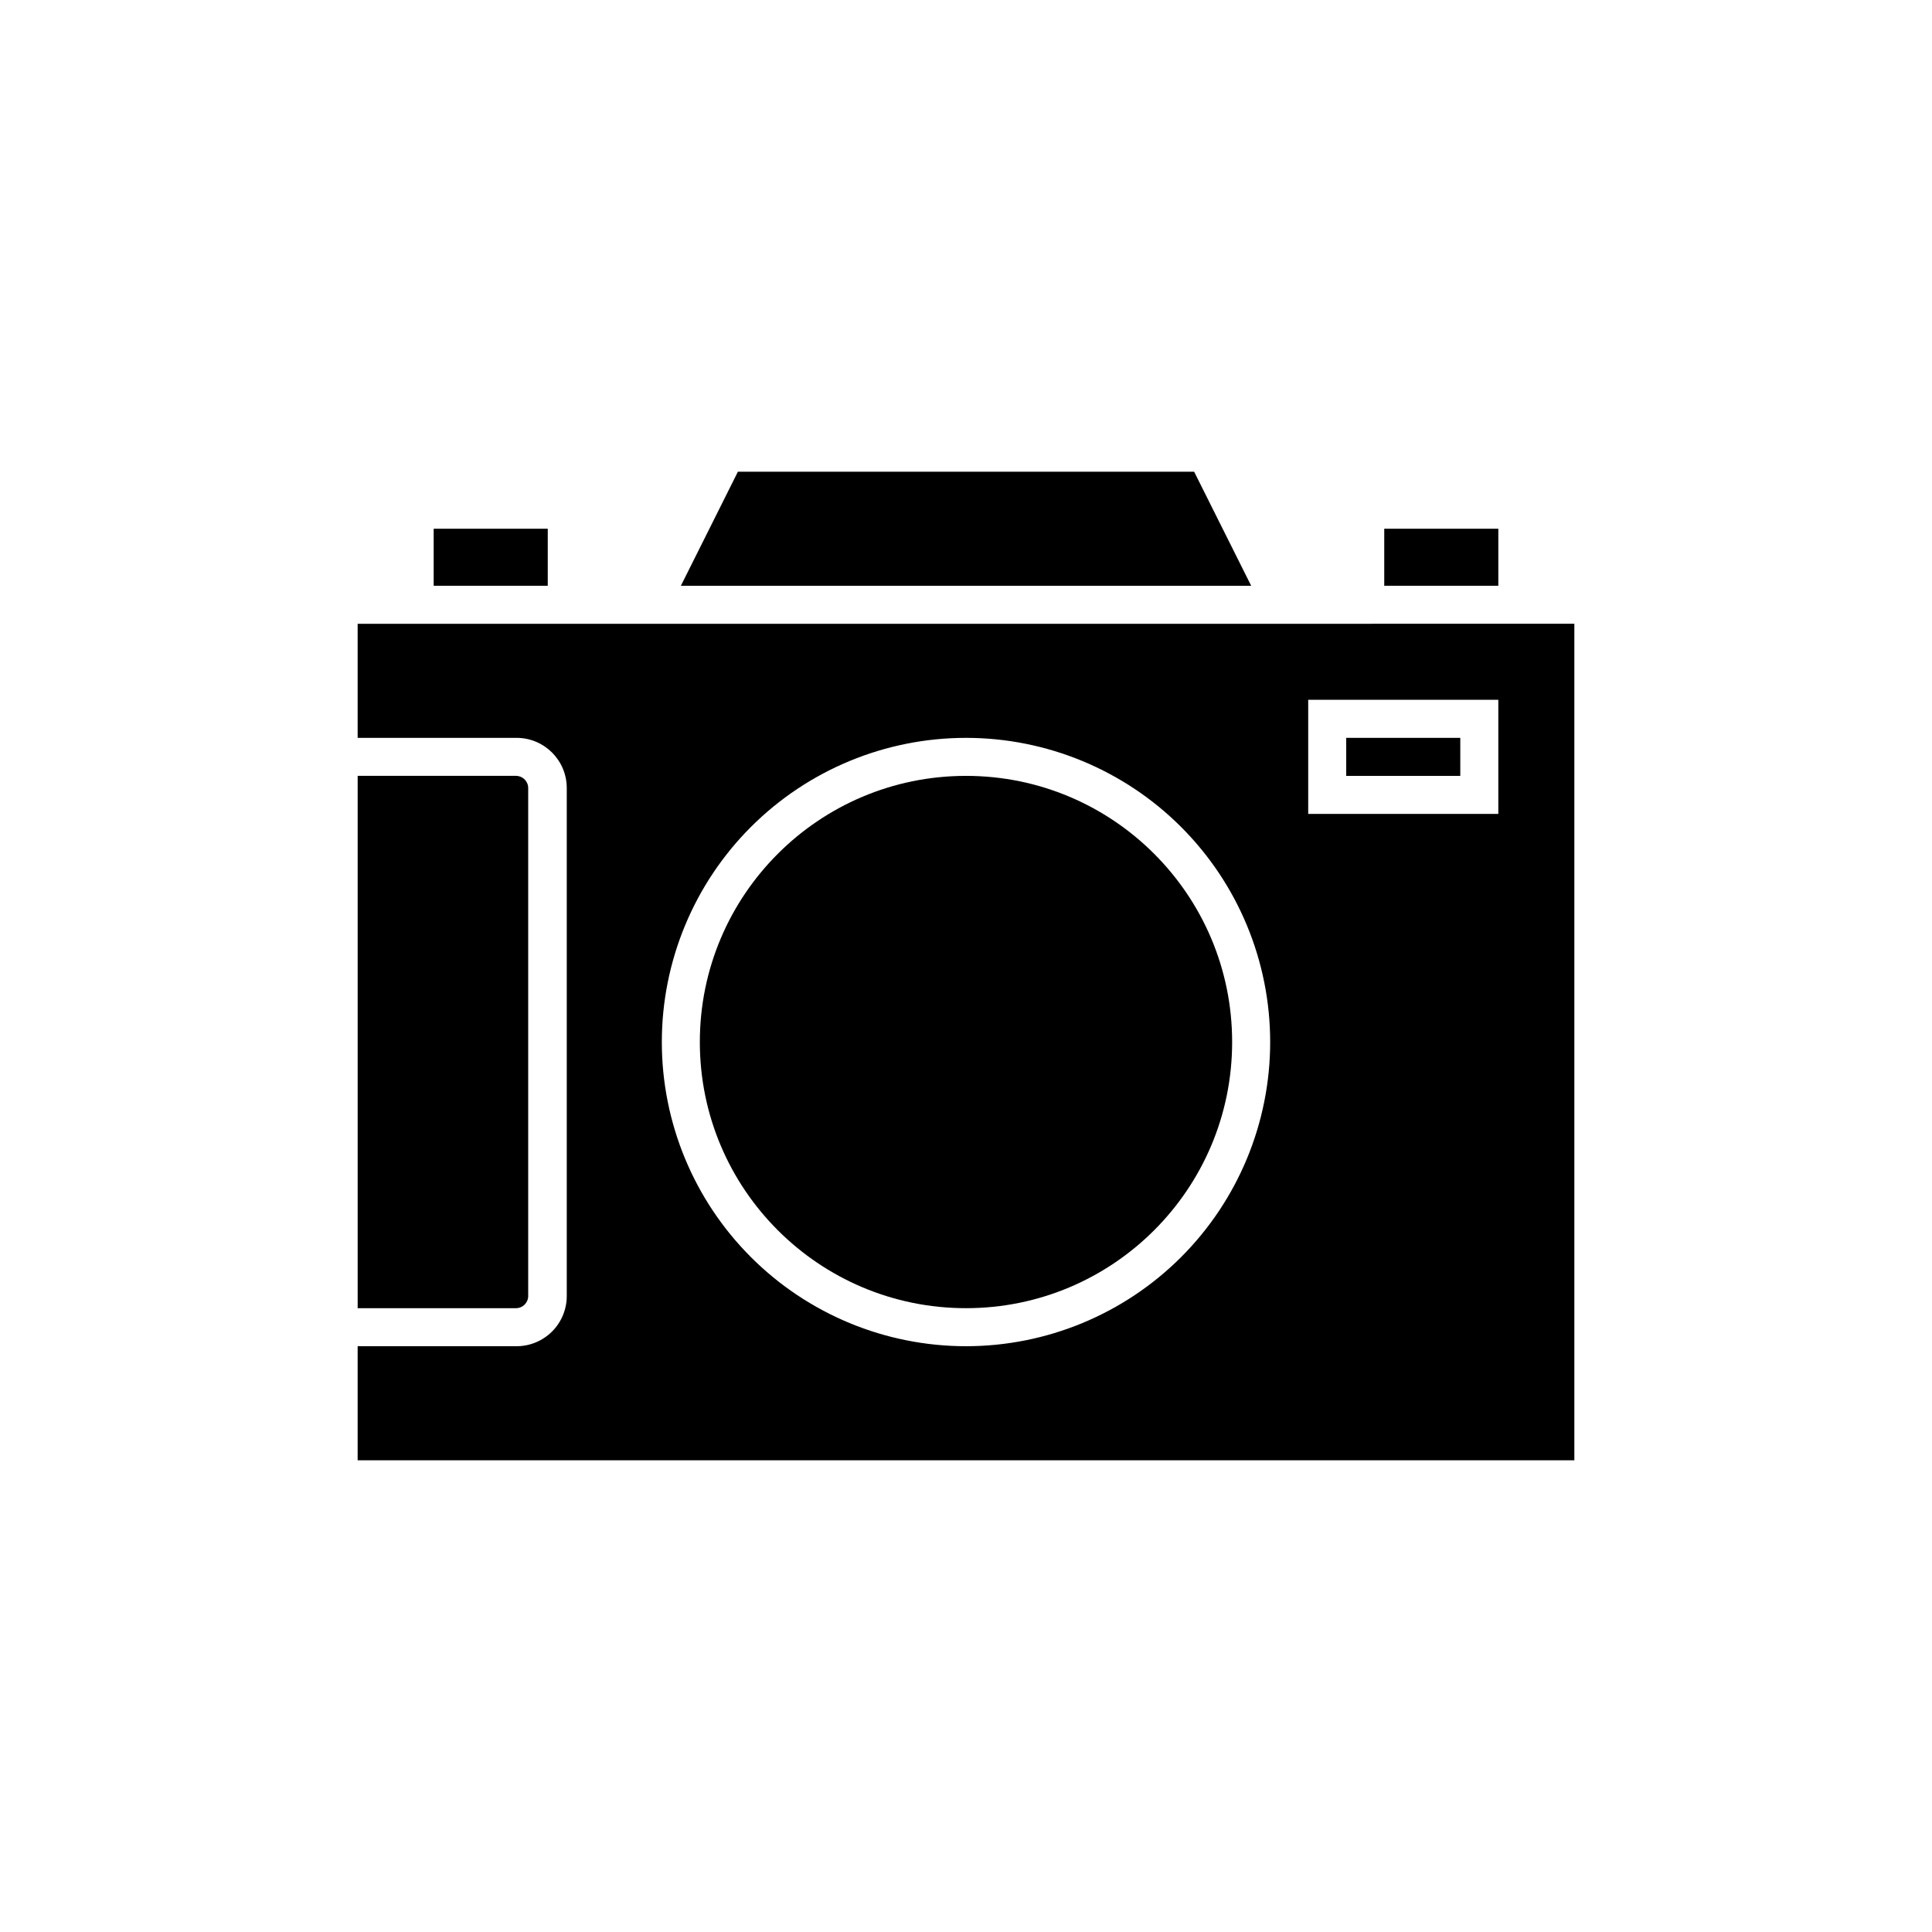 <?xml version="1.0" encoding="UTF-8"?>
<!-- Uploaded to: ICON Repo, www.svgrepo.com, Generator: ICON Repo Mixer Tools -->
<svg fill="#000000" width="800px" height="800px" version="1.1" viewBox="144 144 512 512" xmlns="http://www.w3.org/2000/svg">
 <g>
  <path d="m238.78 309.31v30.23h42.168c7.305 0.027 13.223 5.941 13.25 13.25v134.72c-0.016 3.535-1.434 6.922-3.949 9.406-2.516 2.488-5.918 3.871-9.453 3.844h-42.016v30.23l322.44-0.004v-221.68zm161.22 191.45c-21.379 0-41.883-8.492-57-23.609-15.117-15.117-23.609-35.621-23.609-57s8.492-41.883 23.609-57c15.117-15.117 35.621-23.609 57-23.609s41.879 8.492 57 23.609c15.117 15.117 23.609 35.621 23.609 57s-8.492 41.883-23.609 57c-15.121 15.117-35.621 23.609-57 23.609zm141.07-141.07h-50.383v-30.23h50.383z"/>
  <path d="m470.53 420.15c0 38.953-31.578 70.531-70.531 70.531-38.957 0-70.535-31.578-70.535-70.531 0-38.957 31.578-70.535 70.535-70.535 38.953 0 70.531 31.578 70.531 70.535"/>
  <path d="m460.46 269.01h-120.91l-15.113 30.23h151.14z"/>
  <path d="m530.99 339.54v10.078h-30.23v-10.078z"/>
  <path d="m258.93 284.12h30.23v15.113h-30.23z"/>
  <path d="m510.84 284.12h30.23v15.113h-30.23z"/>
  <path d="m280.8 490.68c1.742-0.027 3.148-1.434 3.176-3.172v-134.72c-0.027-1.742-1.434-3.148-3.176-3.176h-42.016v141.07z"/>
 </g>
</svg>